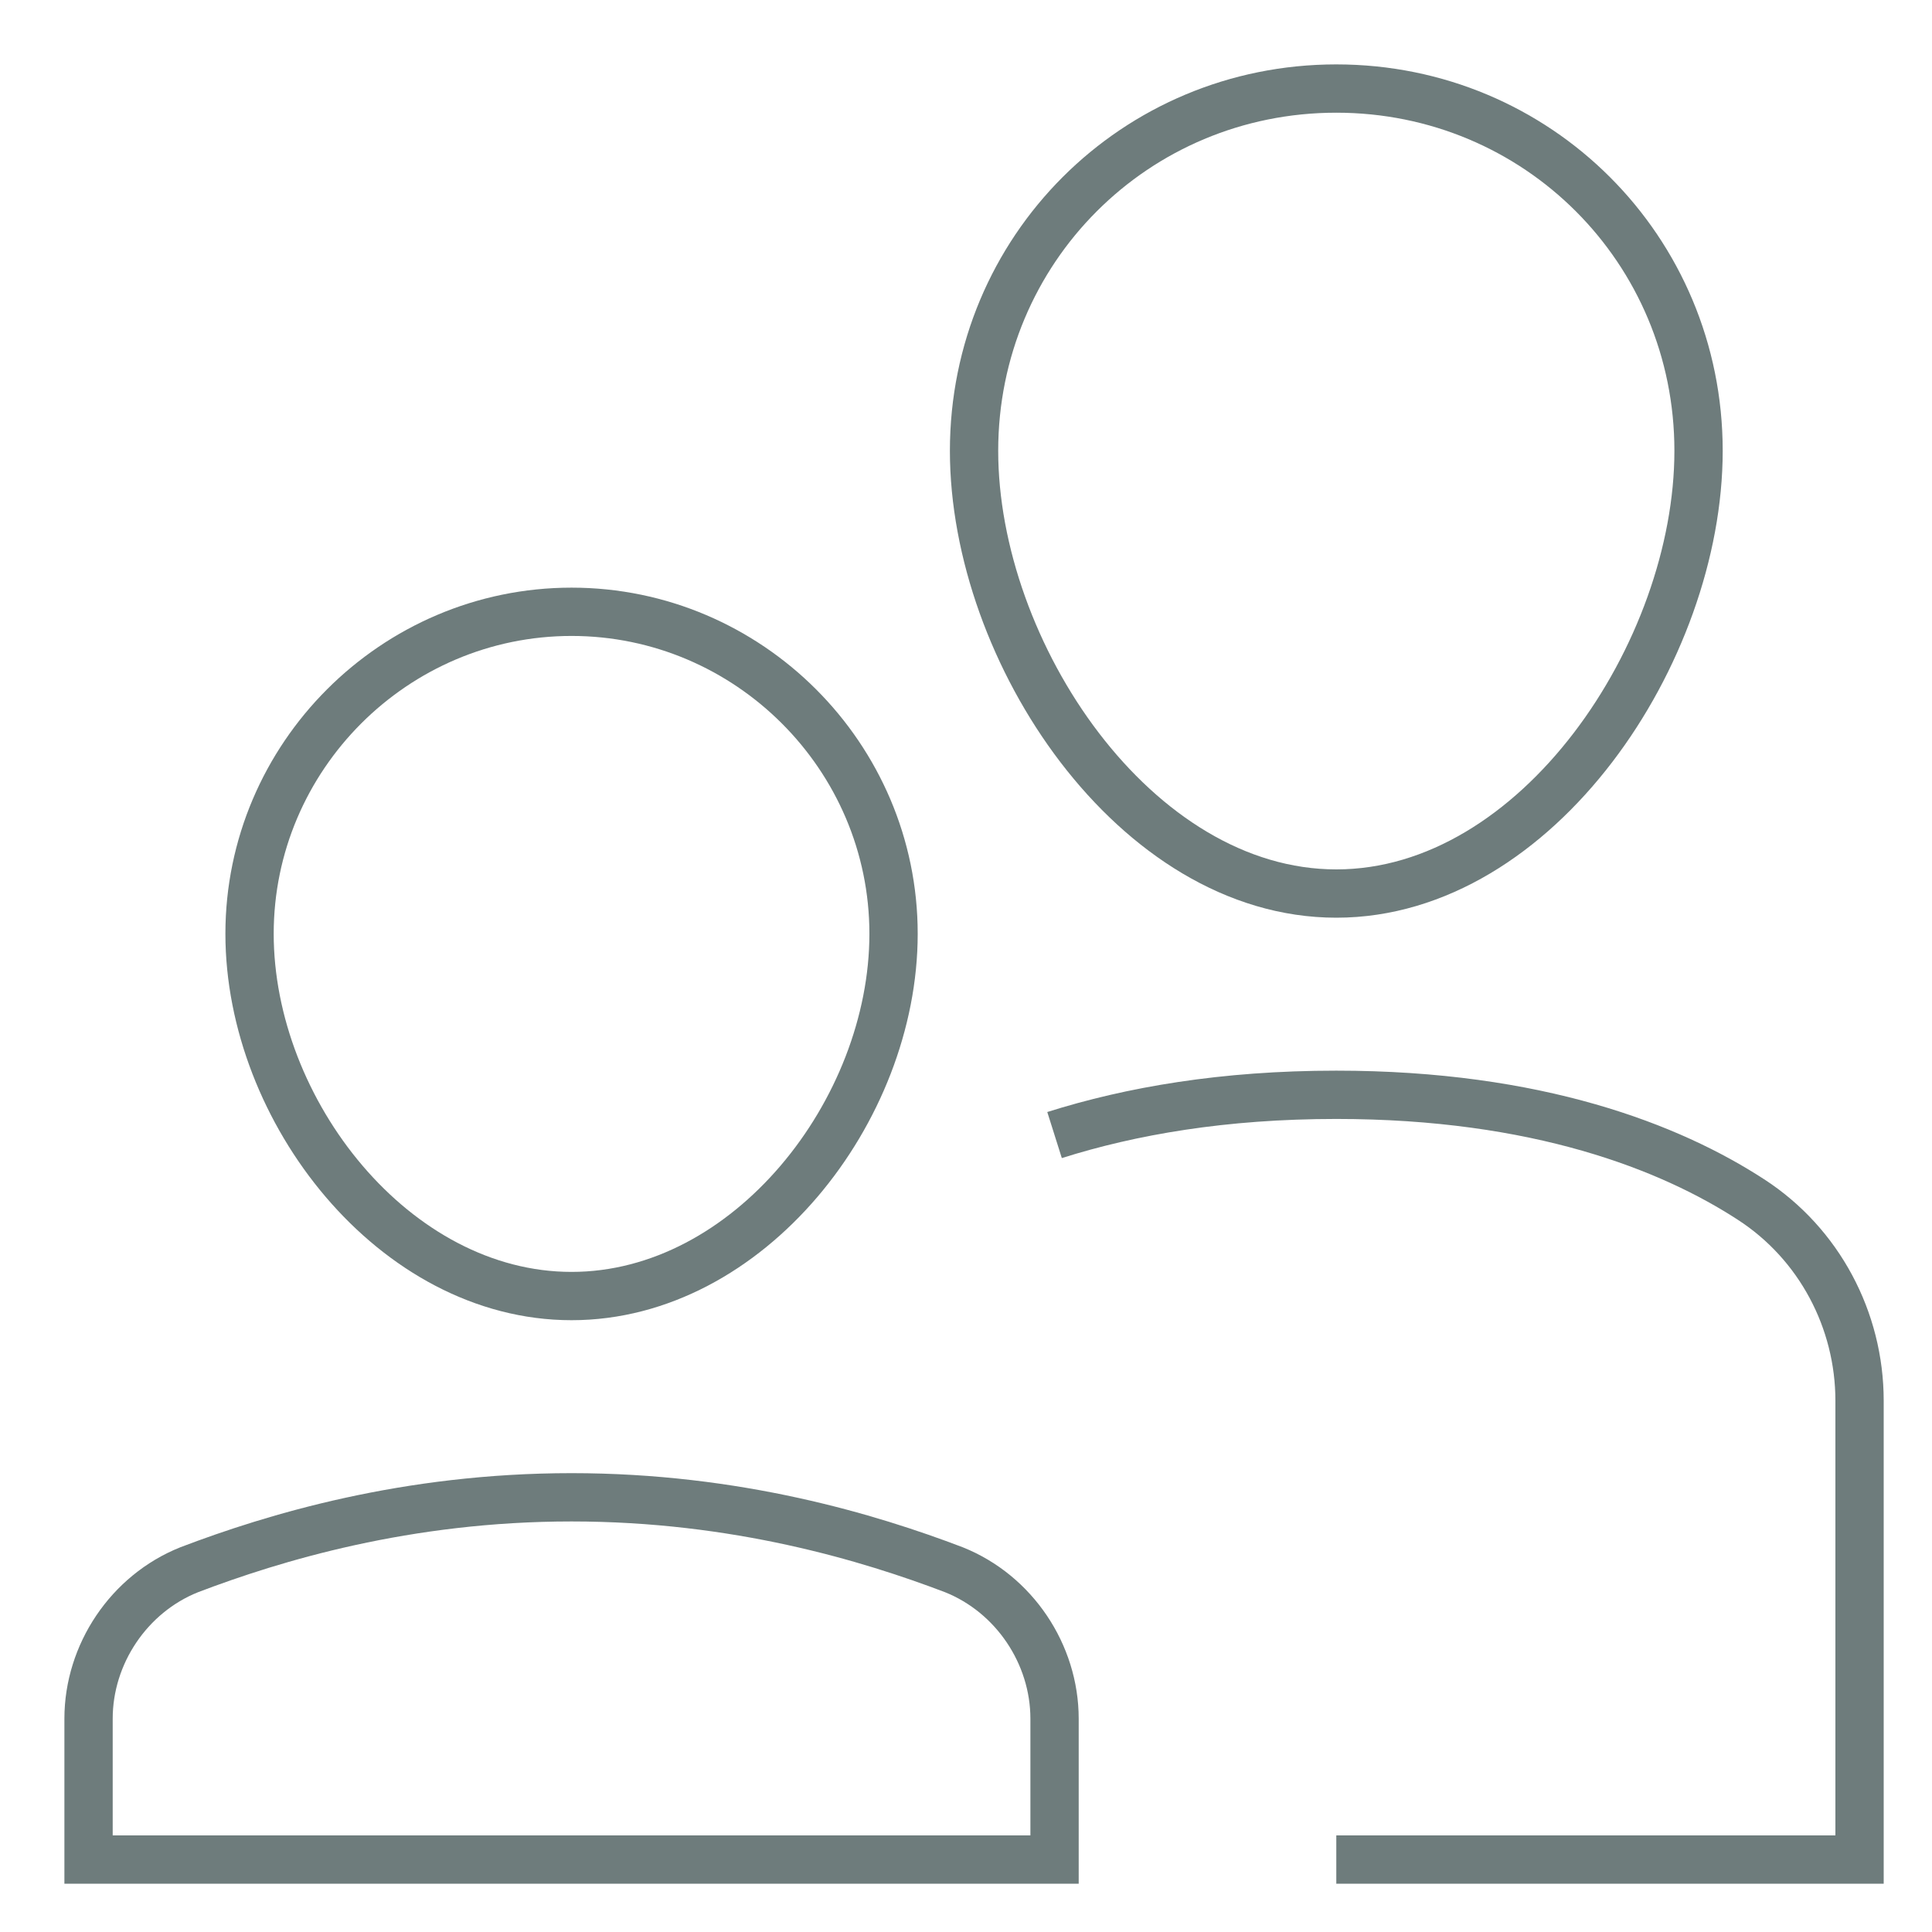 <?xml version="1.0" encoding="UTF-8"?>
<svg id="Layer_1" xmlns="http://www.w3.org/2000/svg" version="1.1" viewBox="0 0 48 48">
  <!-- Generator: Adobe Illustrator 29.0.1, SVG Export Plug-In . SVG Version: 2.1.0 Build 192)  -->
  <defs>
    <style>
      .st0, .st1 {
        fill: none;
        stroke: #6e7c7c;
        stroke-miterlimit: 10;
        stroke-width: 1.2px;
      }

      .st1 {
        stroke-linecap: square;
      }
    </style>
  </defs>
  <path class="st1" d="M24.2,11.2c0-5,4-9,9-9s9,4,9,9-4,11-9,11-9-6-9-11Z"/>
  <path class="st0" d="M26.2,28.2c1.9-.6,4.2-1,7-1,5,0,8.3,1.3,10.3,2.6,1.7,1.1,2.7,3,2.7,5v11.4h-13"/>
  <path class="st1" d="M6.2,23.2c0-4.4,3.6-8,8-8s8,3.6,8,8-3.6,9-8,9-8-4.6-8-9Z"/>
  <path class="st1" d="M26.2,42.7c0-1.6-1-3.1-2.5-3.7-2.1-.8-5.4-1.8-9.5-1.8s-7.4,1-9.5,1.8c-1.5.6-2.5,2.1-2.5,3.7v3.5h24v-3.5Z"/>
</svg>
